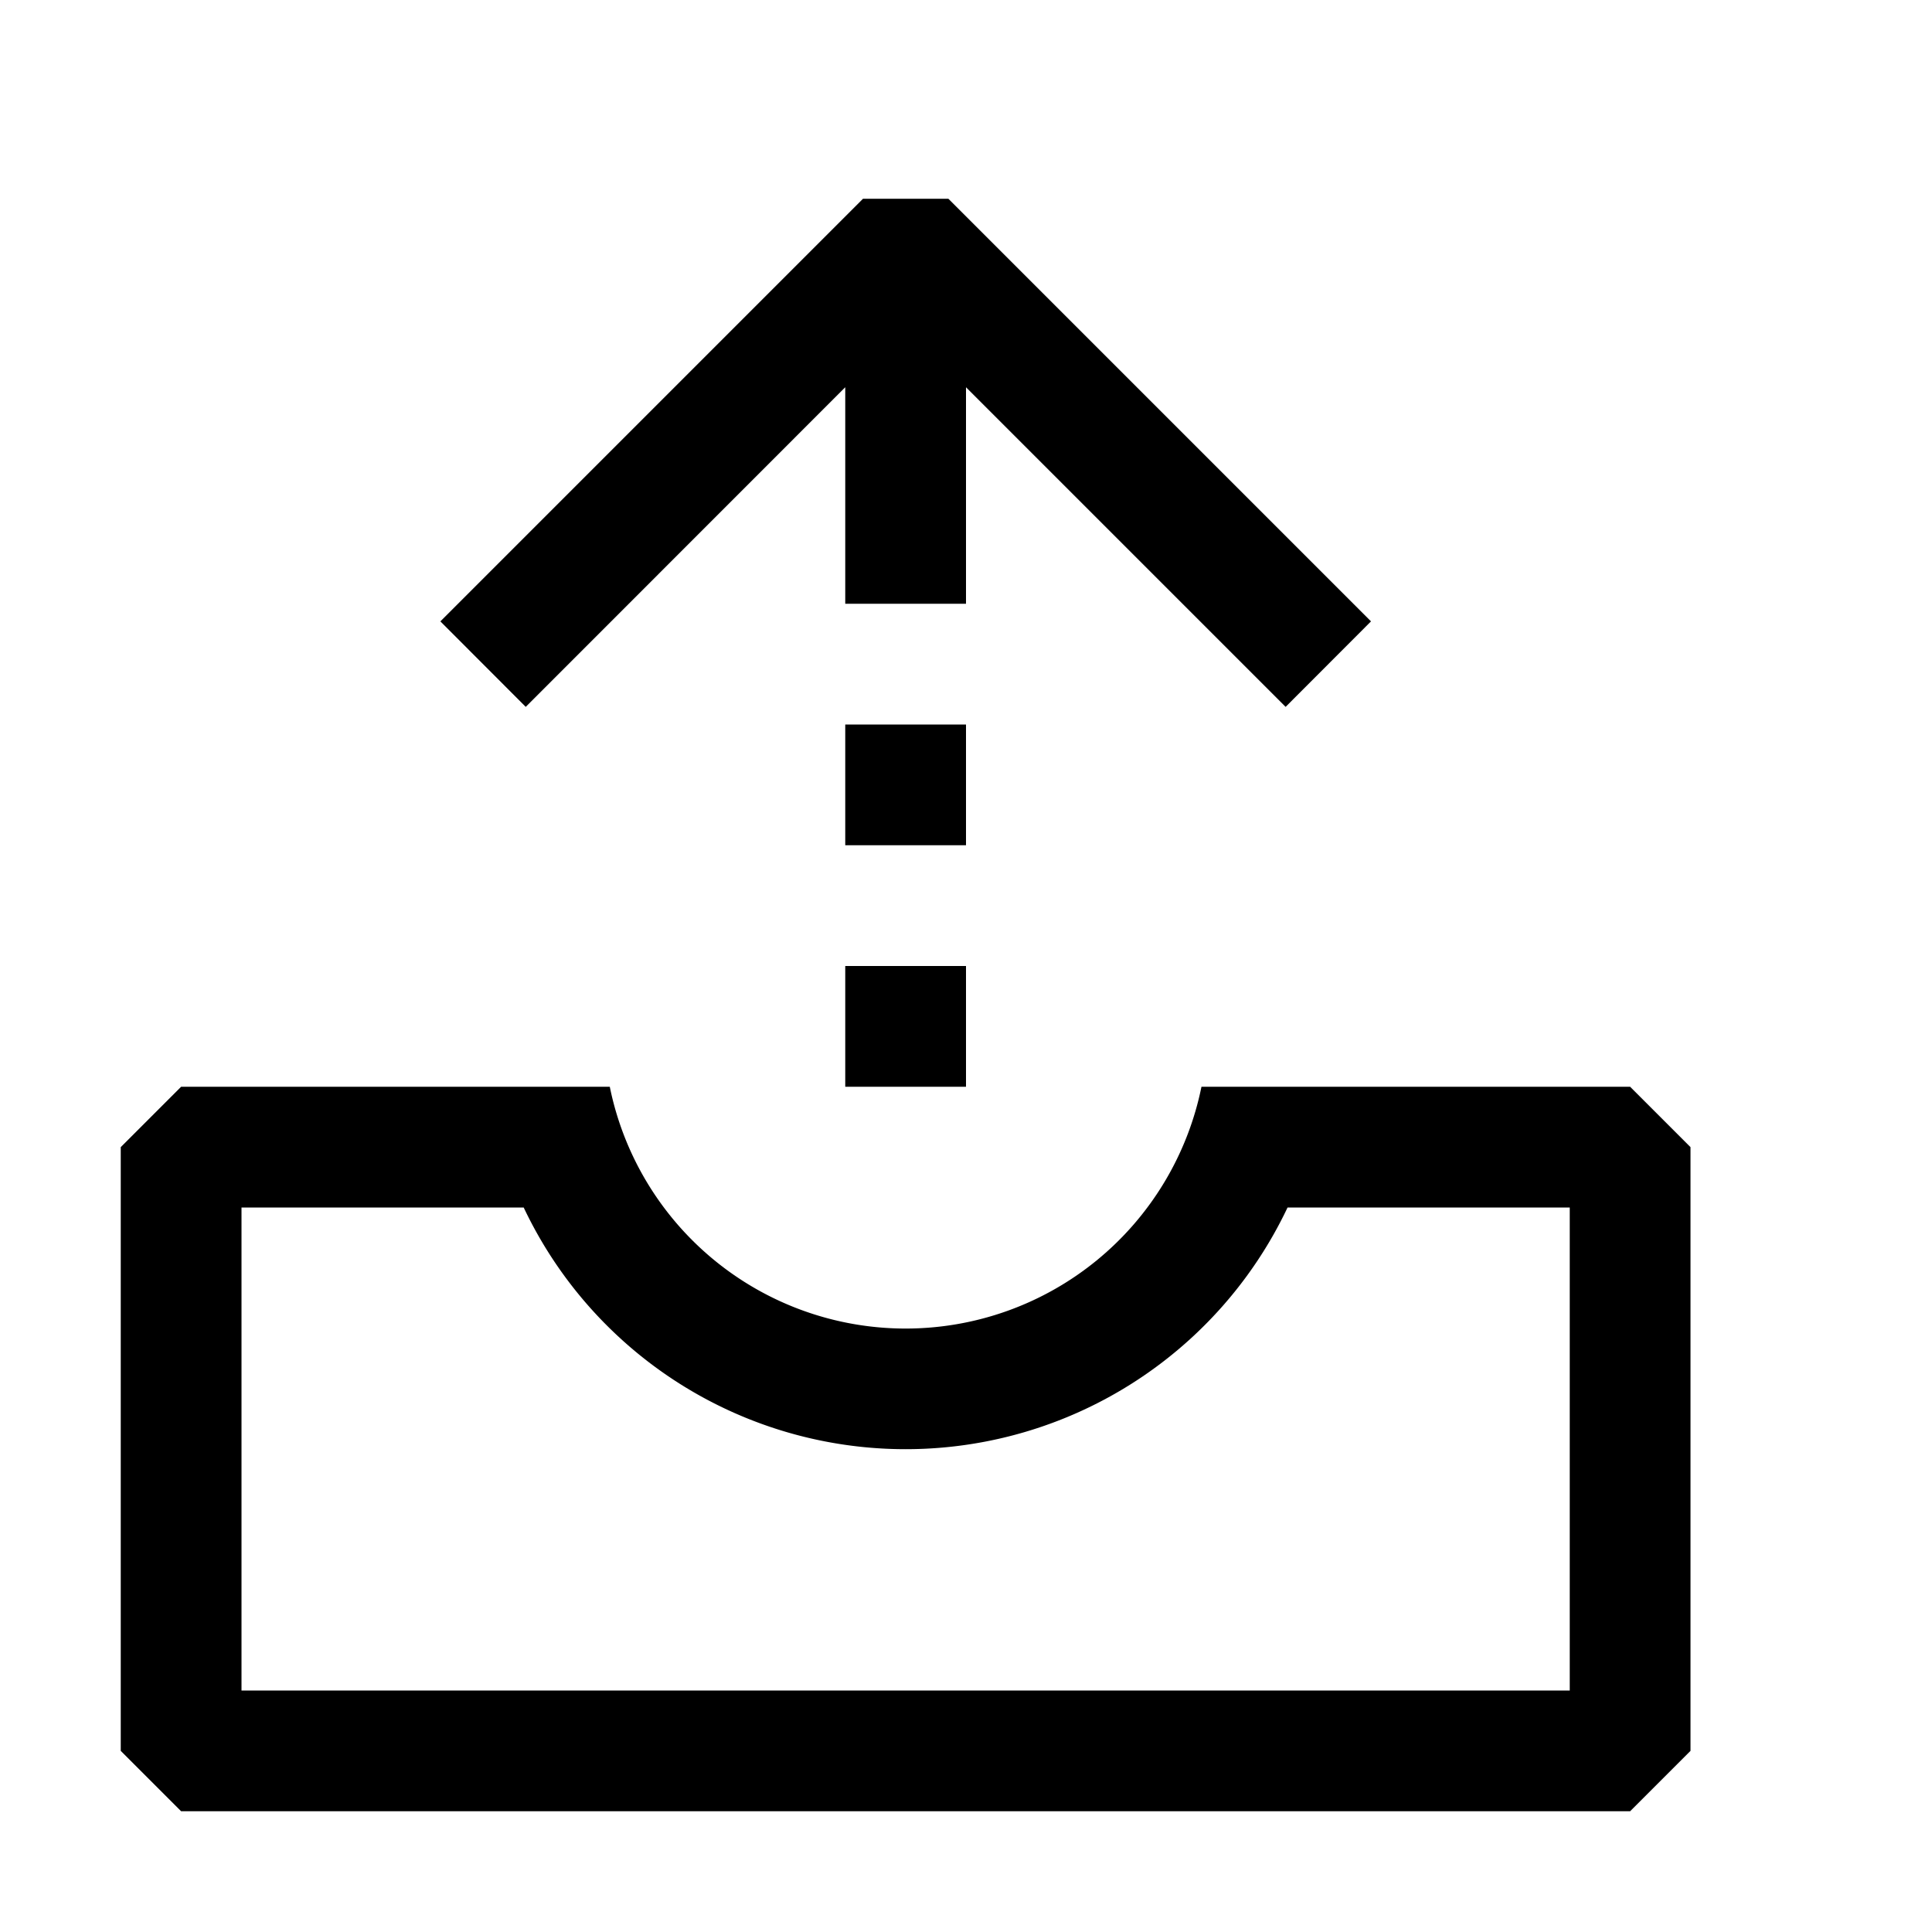 <?xml version="1.0" encoding="iso-8859-1"?>
<!-- Generator: www.svgicons.com -->
<svg xmlns="http://www.w3.org/2000/svg" width="800" height="800" viewBox="0 0 16 16">
<g fill="currentColor"><path fill-rule="evenodd" d="M7 3.207V5h1V3.207l2.647 2.647l.707-.708l-3.5-3.5h-.707l-3.5 3.5l.707.708z" clip-rule="evenodd"/><path d="m1.5 9l-.5.5v5l.5.5h12l.5-.5v-5l-.5-.5H9.95a2.5 2.5 0 0 1-4.9 0zm9.163 1H13v4H2v-4h2.337a3.5 3.5 0 0 0 6.326 0M7 6h1v1H7zm0 2h1v1H7z"/></g>
</svg>